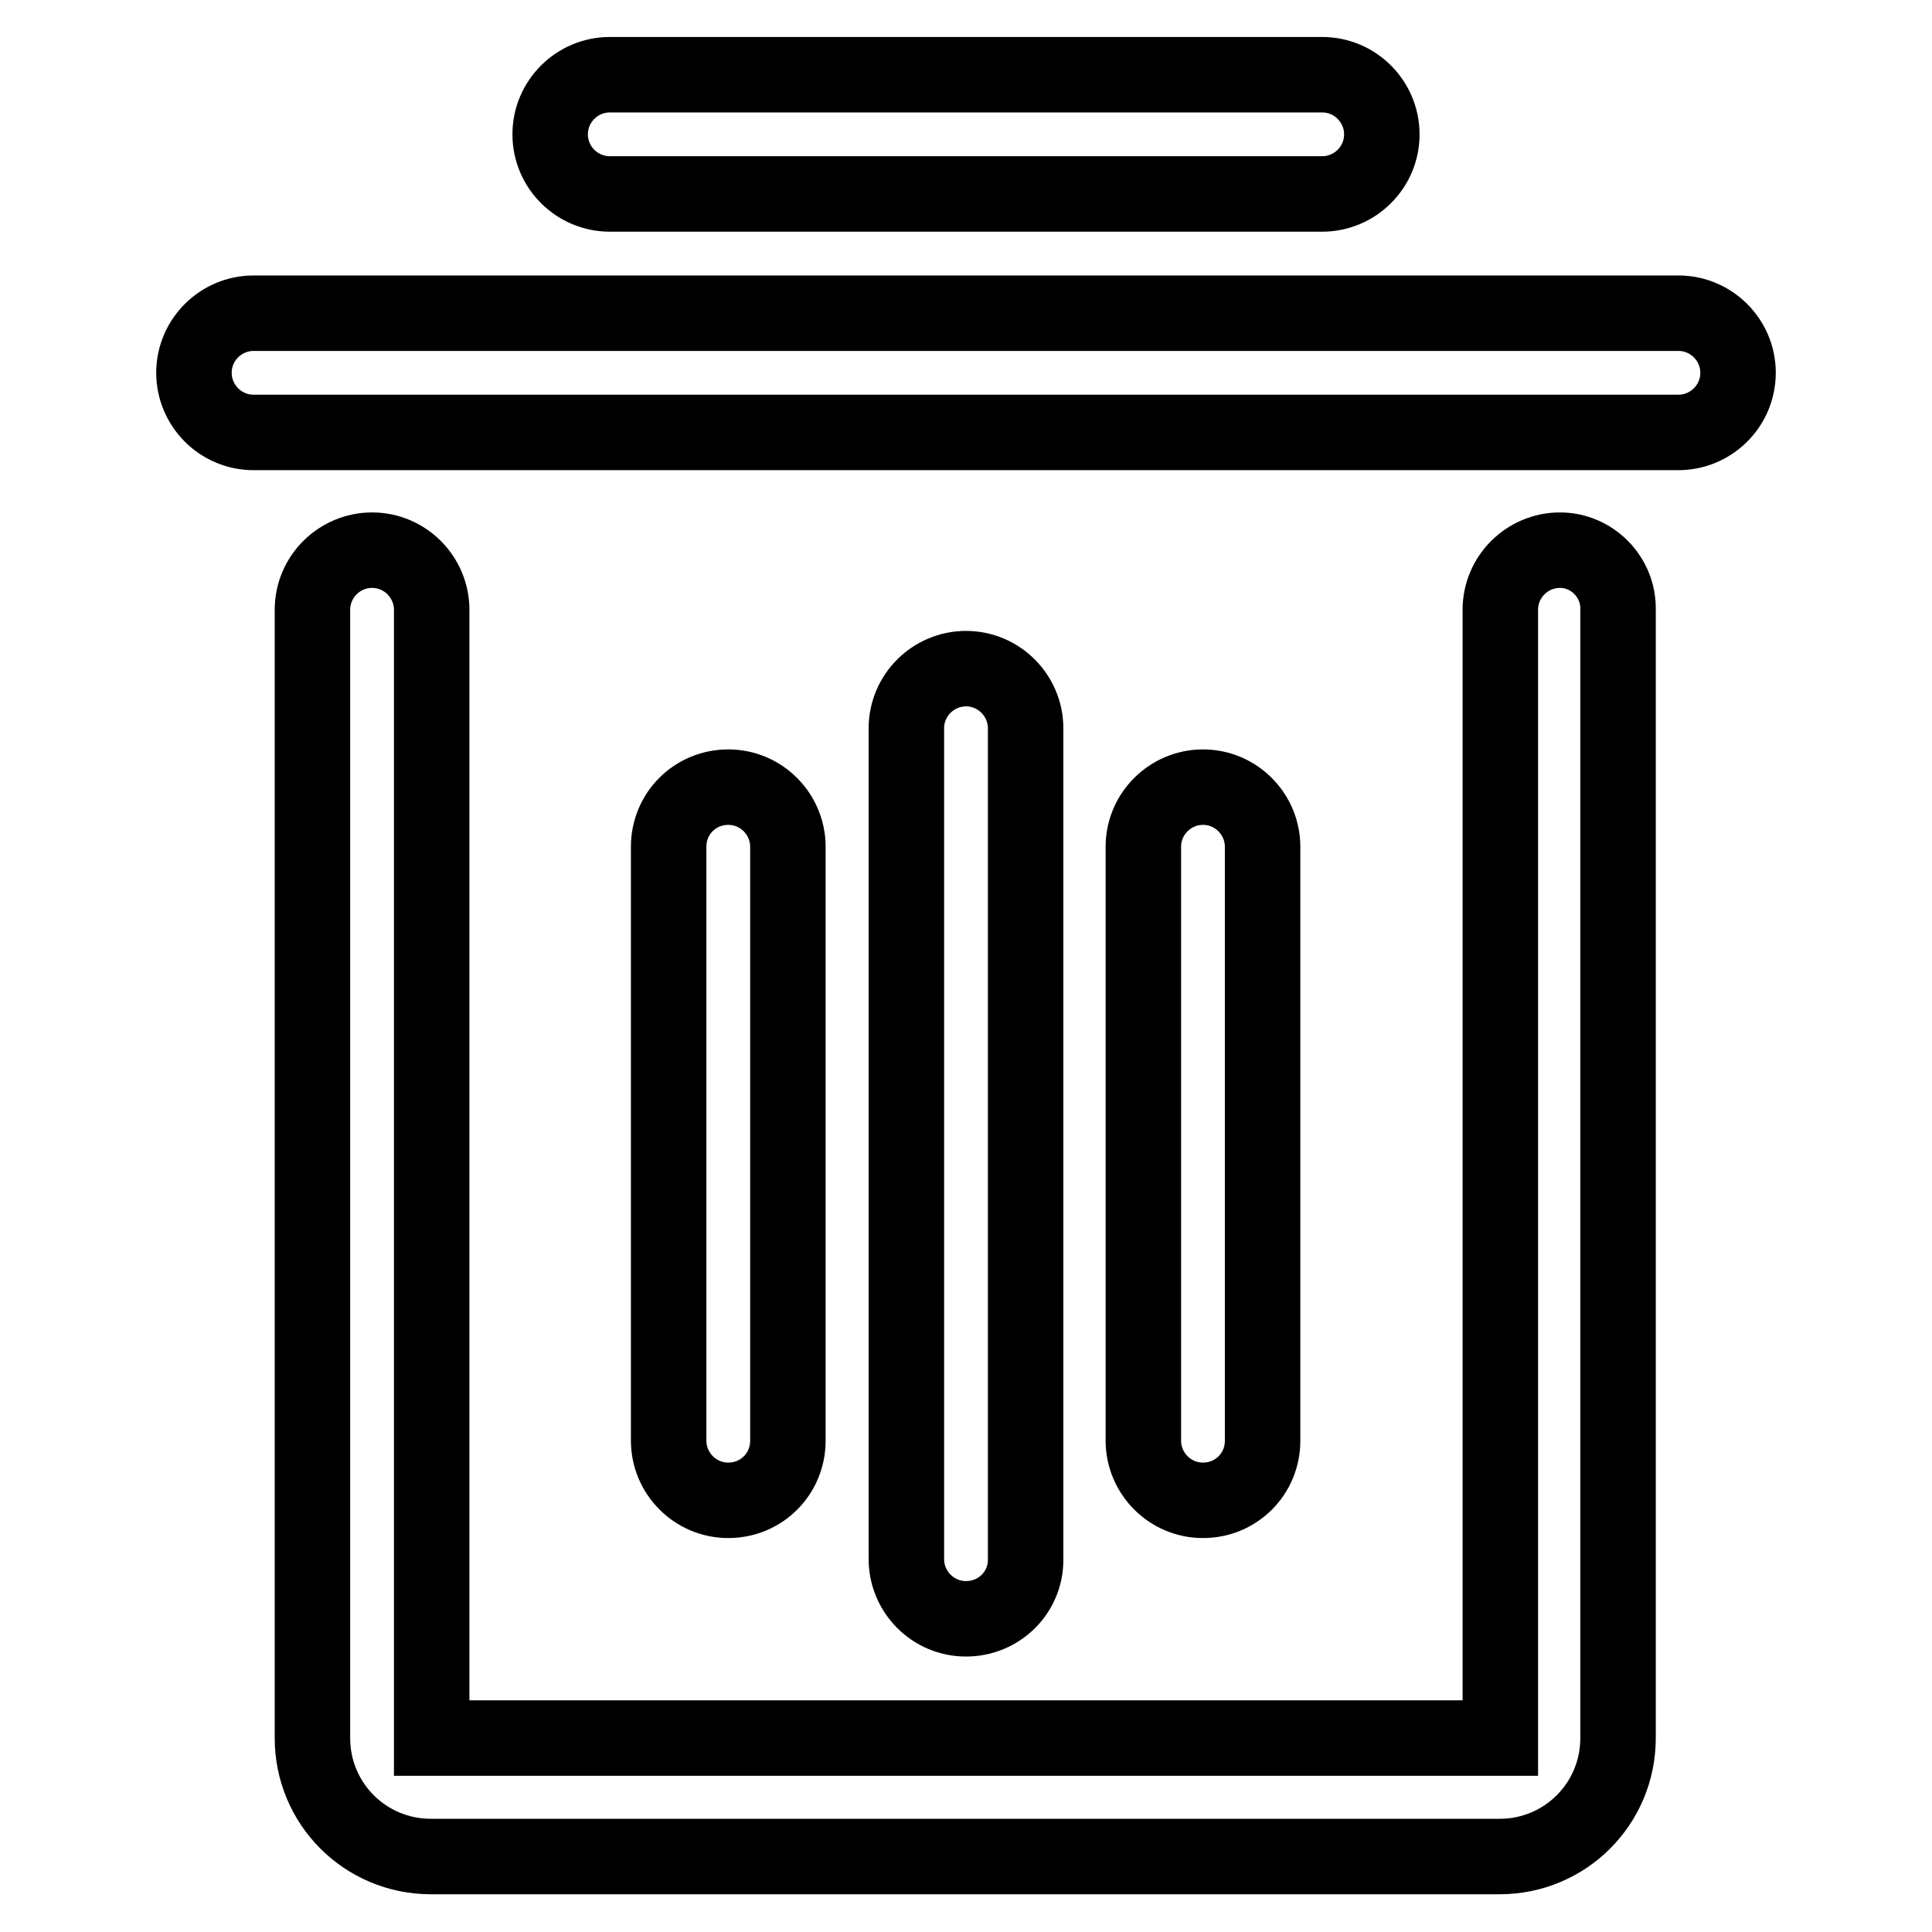 <?xml version="1.0" encoding="utf-8"?>
<!-- Svg Vector Icons : http://www.onlinewebfonts.com/icon -->
<!DOCTYPE svg PUBLIC "-//W3C//DTD SVG 1.1//EN" "http://www.w3.org/Graphics/SVG/1.1/DTD/svg11.dtd">
<svg version="1.1" xmlns="http://www.w3.org/2000/svg" xmlns:xlink="http://www.w3.org/1999/xlink" x="0px" y="0px" viewBox="0 0 256 256" enable-background="new 0 0 256 256" xml:space="preserve">
<g> <path stroke-width="10" fill-opacity="0" stroke="#000000"  d="M104.4,190.9v-78.7c0-4.3-3.5-7.9-7.9-7.9s-7.9,3.5-7.9,7.9v78.7c0,4.3,3.5,7.9,7.9,7.9 S104.4,195.3,104.4,190.9z M80.8,25.7h94.4c4.3,0,7.9-3.5,7.9-7.9c0-4.3-3.5-7.9-7.9-7.9H80.8c-4.3,0-7.9,3.5-7.9,7.9 C72.9,22.2,76.5,25.7,80.8,25.7z M206.7,72.9c-4.3,0-7.9,3.5-7.9,7.9v149.5H57.2V80.8c0-4.3-3.5-7.9-7.9-7.9 c-4.3,0-7.9,3.5-7.9,7.9v149.5c0,8.7,7,15.7,15.7,15.7h141.6c8.7,0,15.7-7,15.7-15.7V80.8C214.5,76.5,211,72.9,206.7,72.9z  M167.3,190.9v-78.7c0-4.3-3.5-7.9-7.9-7.9c-4.3,0-7.9,3.5-7.9,7.9v78.7c0,4.3,3.5,7.9,7.9,7.9 C163.8,198.8,167.3,195.3,167.3,190.9z M222.4,41.5H33.6c-4.3,0-7.9,3.5-7.9,7.9c0,4.3,3.5,7.9,7.9,7.9h188.8 c4.3,0,7.9-3.5,7.9-7.9C230.3,45,226.7,41.5,222.4,41.5z M135.9,206.7V96.5c0-4.3-3.5-7.9-7.9-7.9c-4.3,0-7.9,3.5-7.9,7.9v110.1 c0,4.3,3.5,7.9,7.9,7.9S135.9,211,135.9,206.7z"/></g>
</svg>